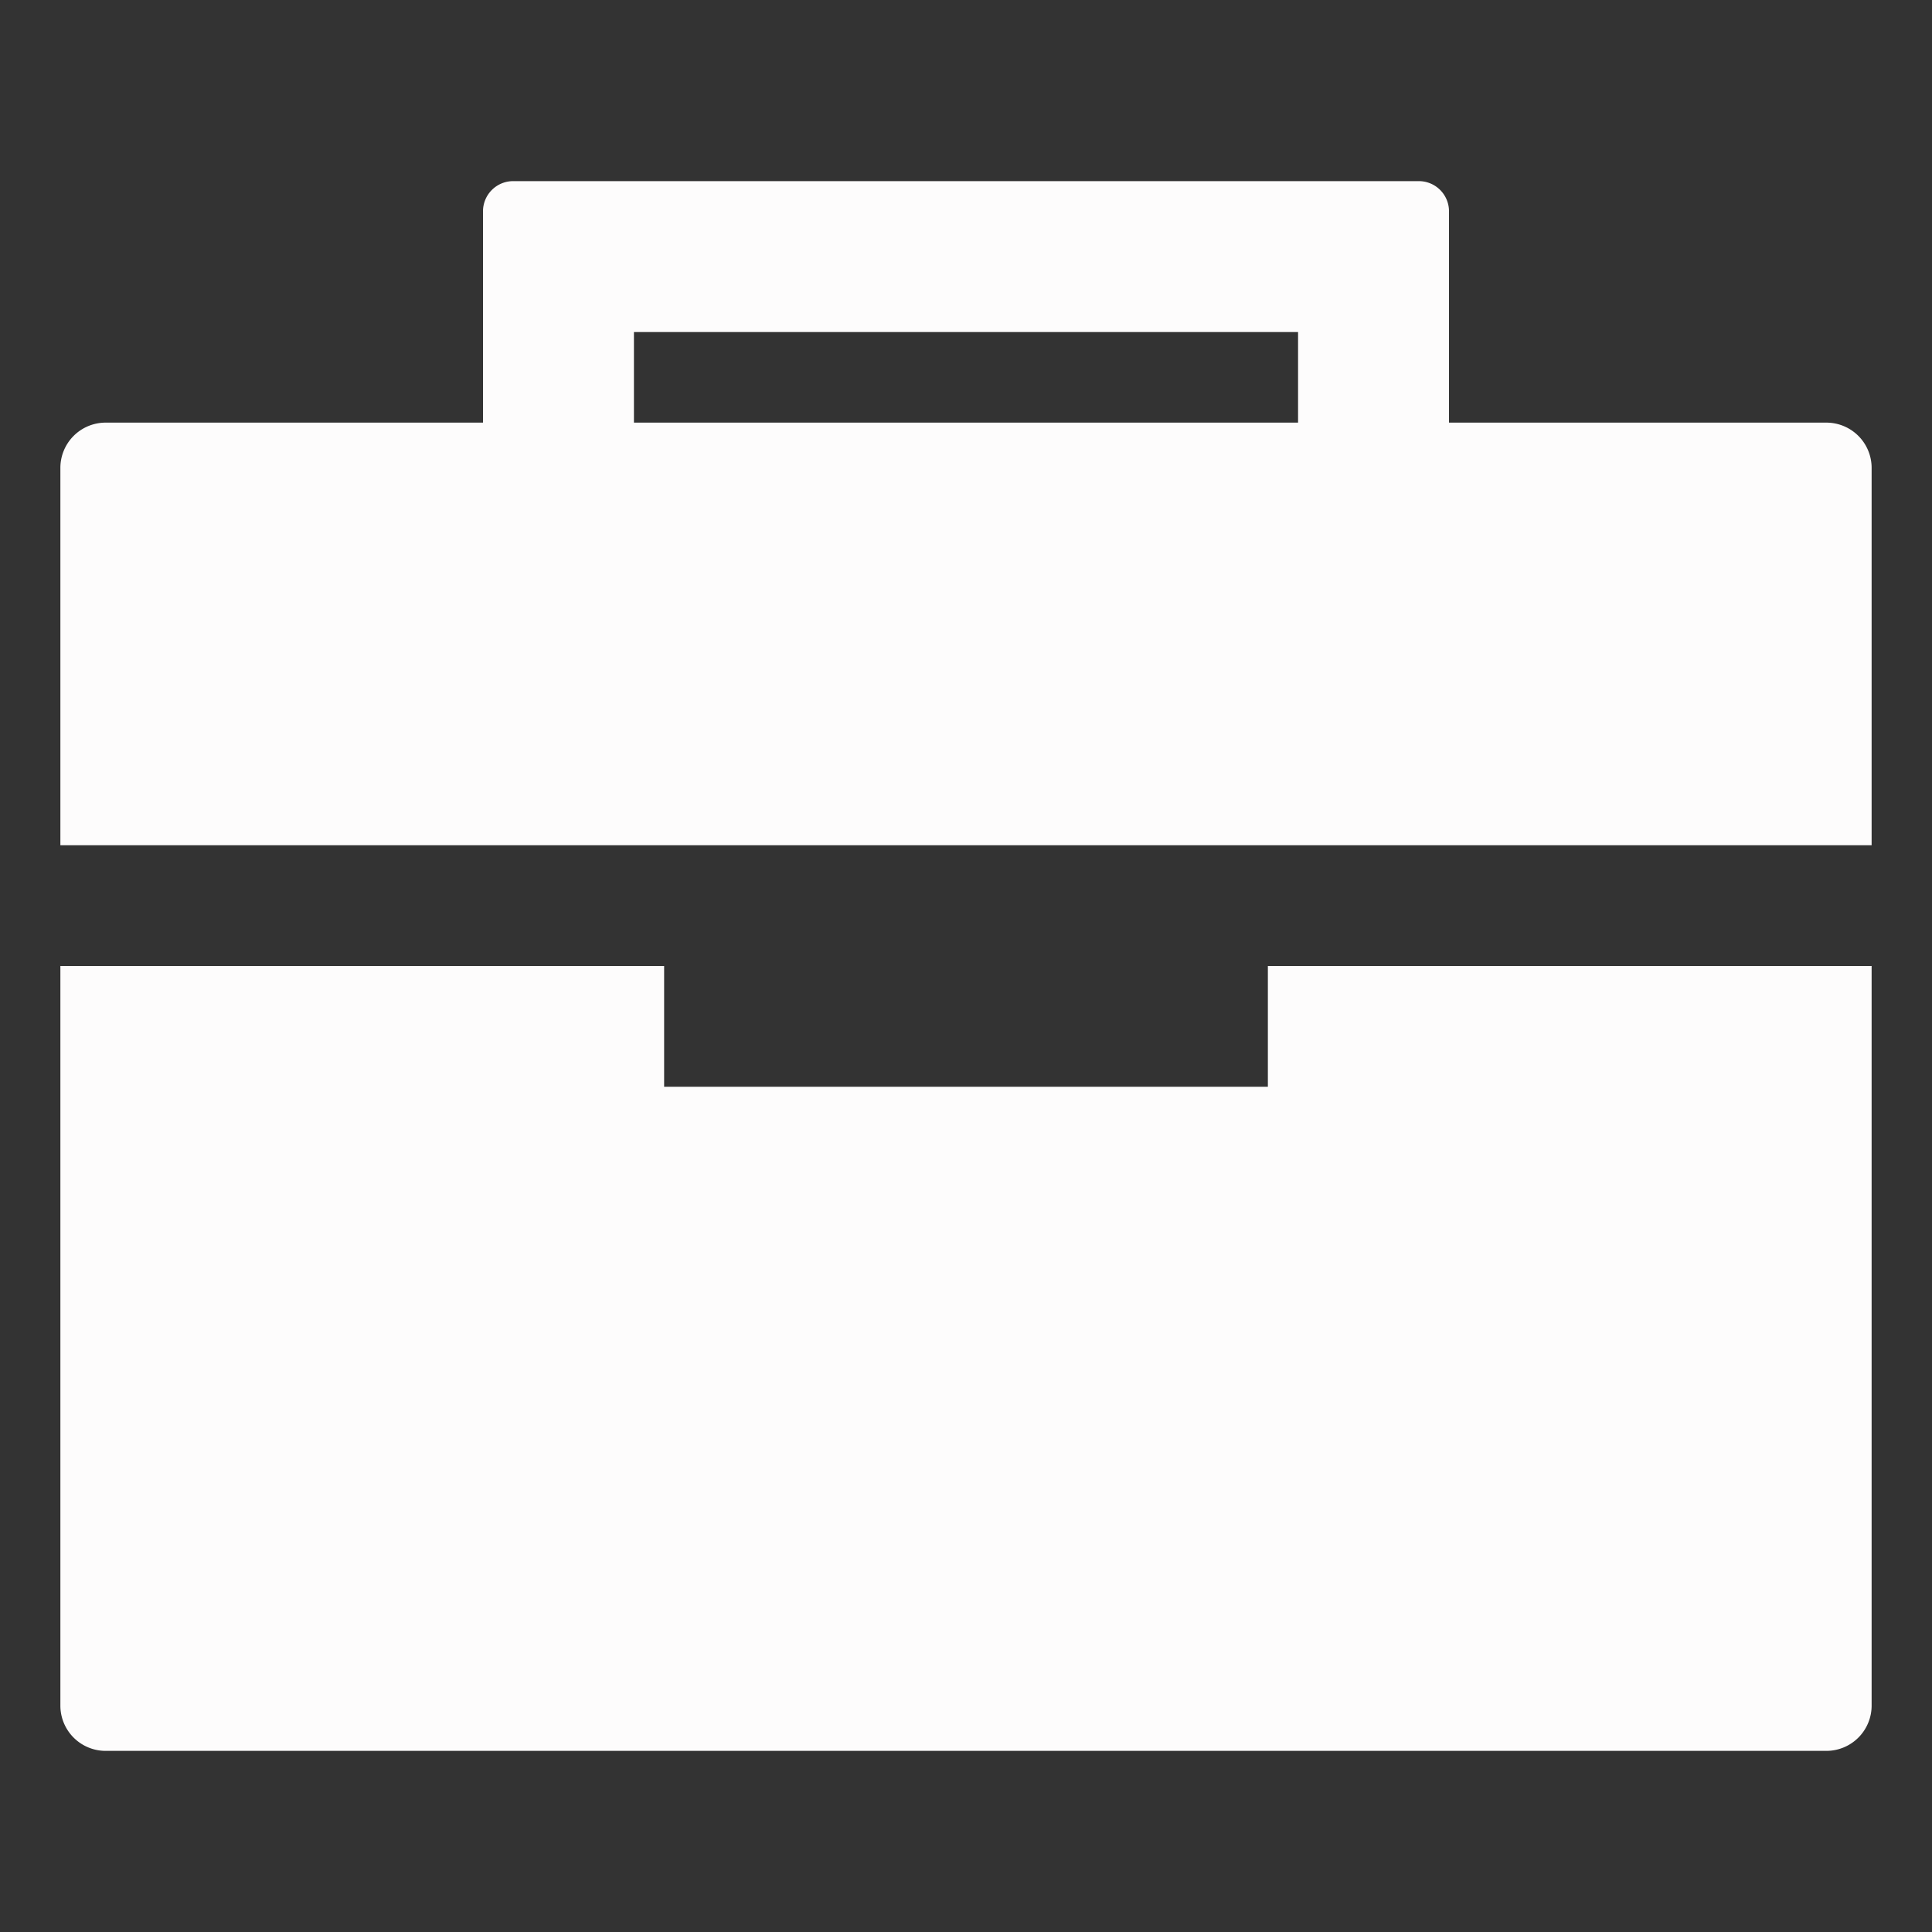 <svg stroke="currentColor" fill="currentColor" stroke-width="0" viewBox="0 0 512 512" color="#fdfcfc" height="90" width="90" xmlns="http://www.w3.org/2000/svg" style="color: rgb(253, 252, 252);"><rect x="0" y="0" width="512" height="512" fill="#333333" stroke="none"/><path d="M336 288H176v-32H16v196a12 12 0 0012 12h456a12 12 0 0012-12V256H336zm160-164a12 12 0 00-12-12H384V56a8 8 0 00-8-8H136a8 8 0 00-8 8v56H28a12 12 0 00-12 12v100h480zm-152-12H168V88h176z"></path></svg>